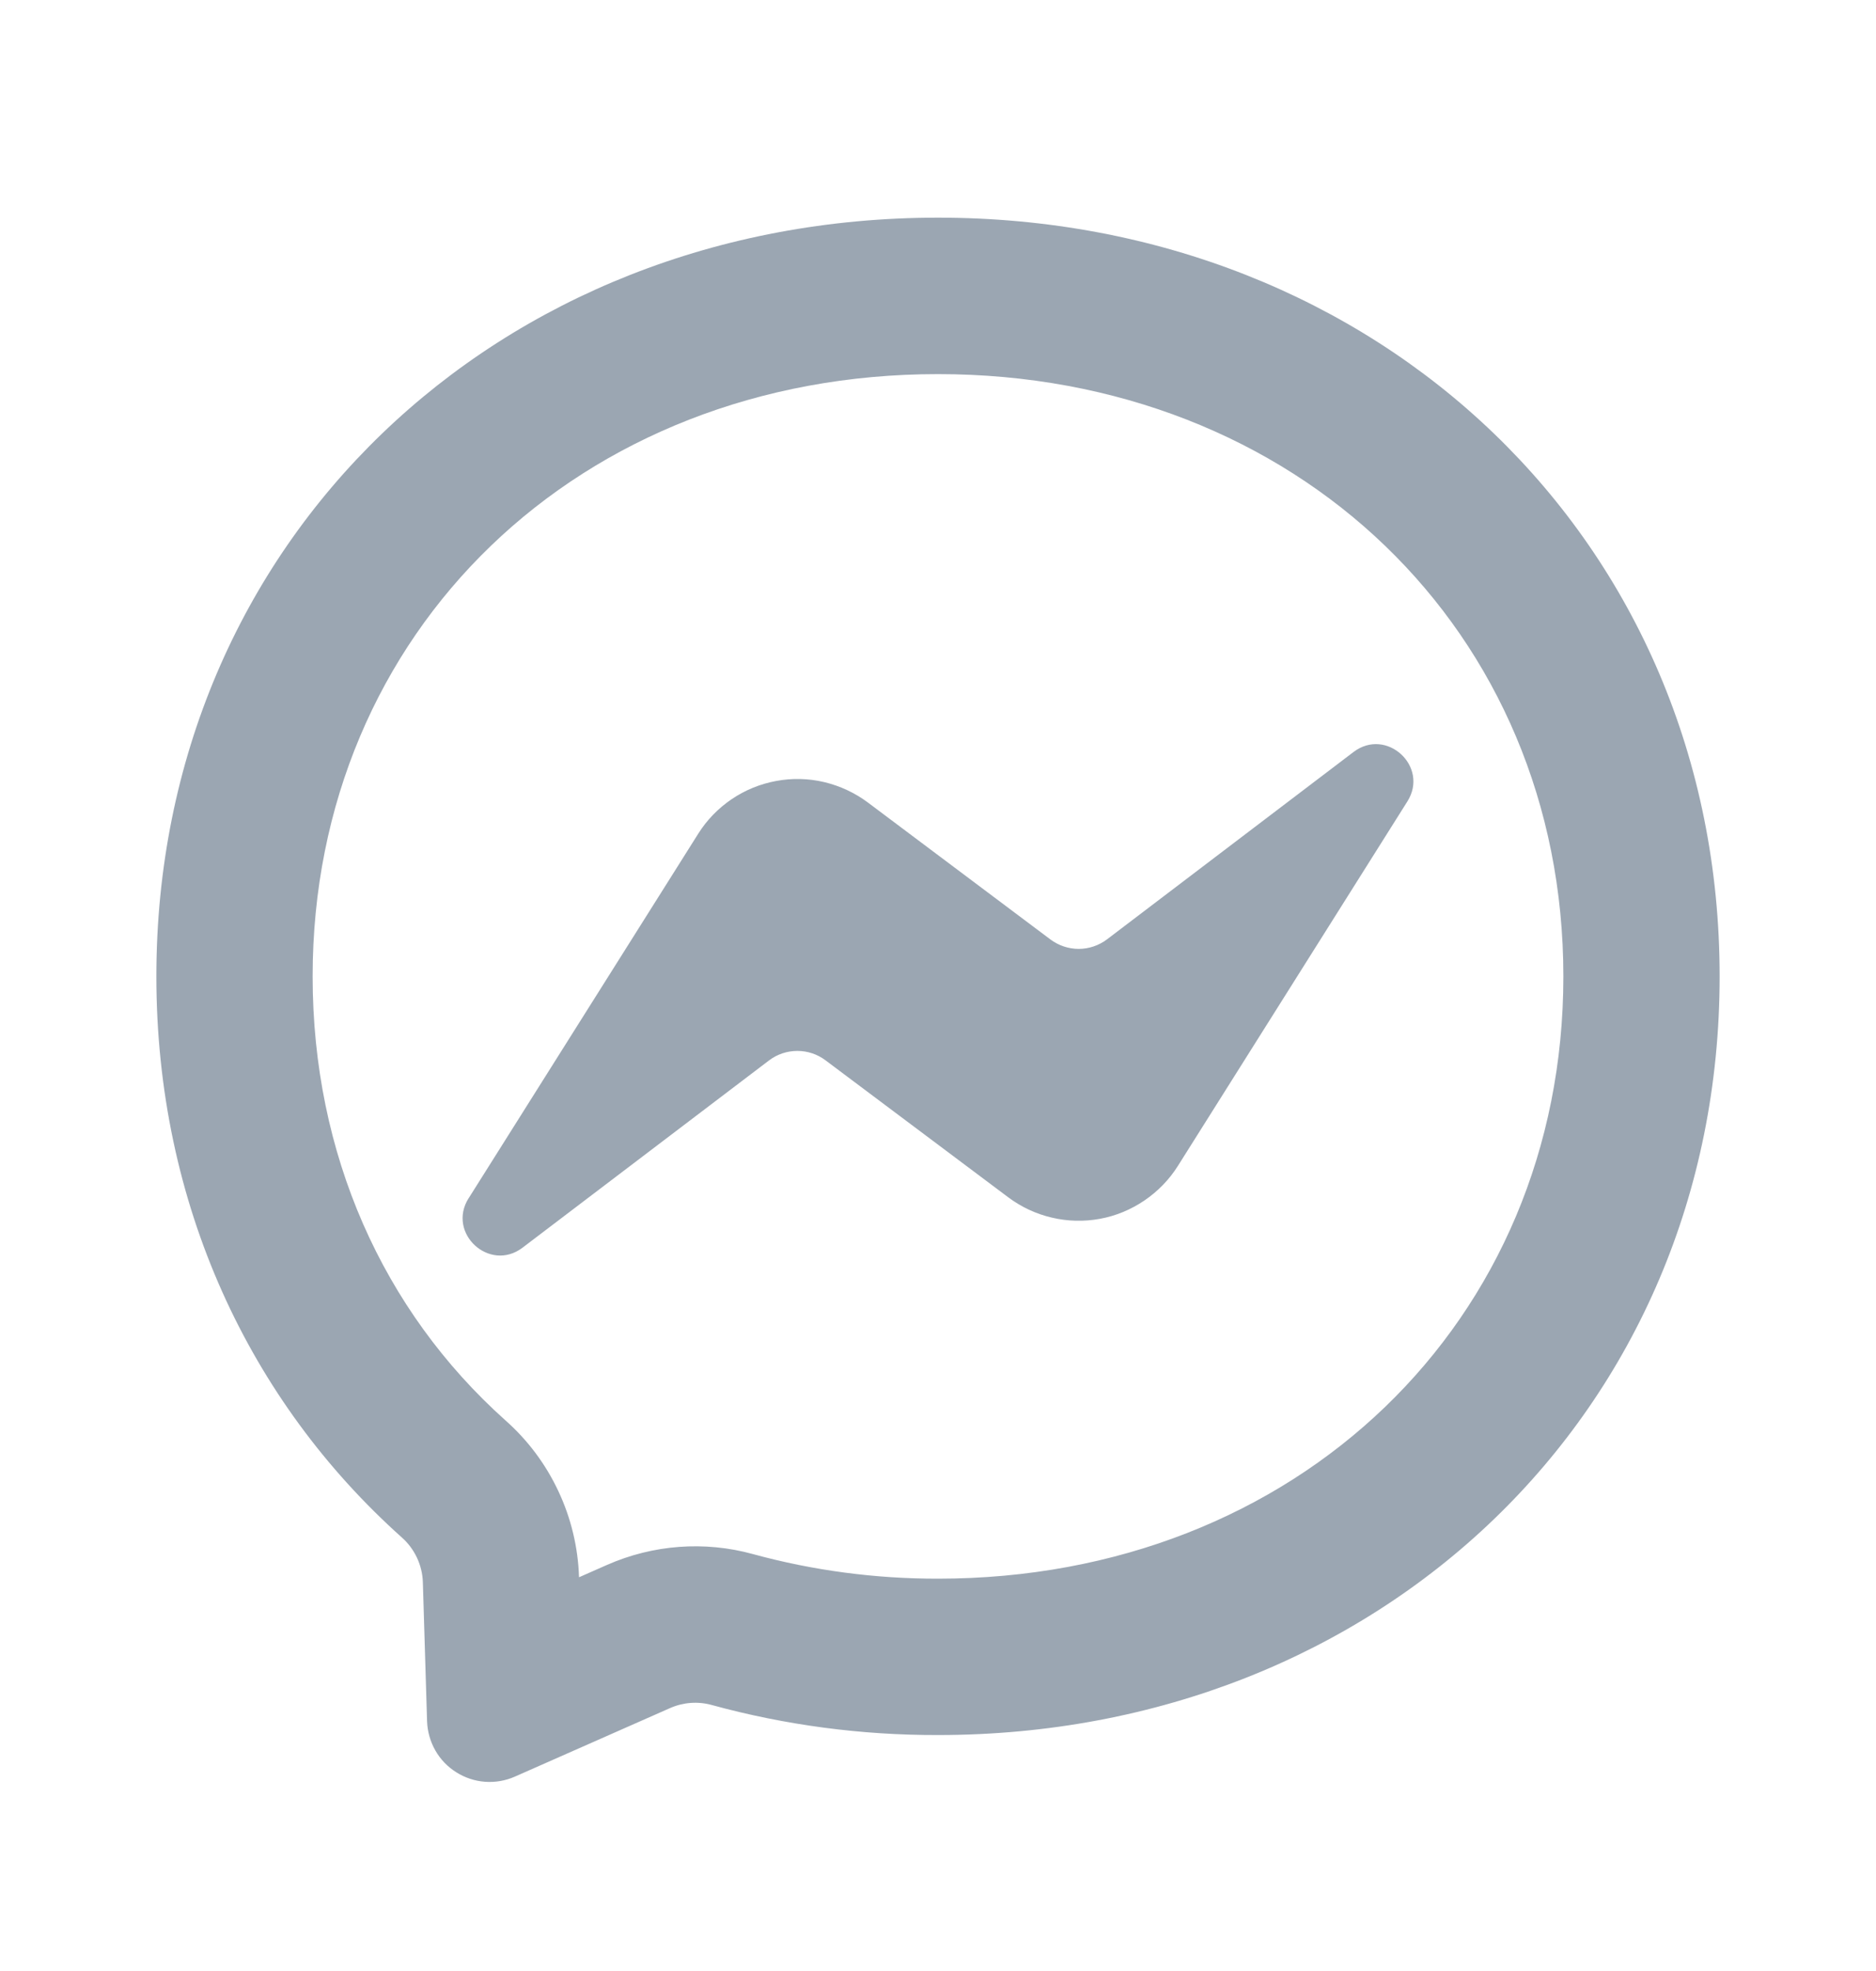 <svg xmlns="http://www.w3.org/2000/svg" width="20" height="21" viewBox="0 0 20 21" fill="none">
<g clip-path="url(#clip0_4643_13458)">
<path d="M6.47 16.674C6.962 16.457 7.512 16.416 8.027 16.558C8.668 16.733 9.331 16.821 10 16.82C13.821 16.82 16.667 14.08 16.667 10.403C16.667 6.725 13.821 3.986 10 3.986C6.179 3.986 3.333 6.725 3.333 10.403C3.333 12.294 4.08 13.963 5.388 15.133C5.626 15.343 5.818 15.6 5.953 15.888C6.088 16.175 6.163 16.487 6.173 16.805L6.47 16.674ZM10 2.319C14.695 2.319 18.333 5.759 18.333 10.403C18.333 15.047 14.695 18.486 10 18.486C9.185 18.488 8.374 18.381 7.588 18.166C7.44 18.125 7.283 18.137 7.143 18.199L5.489 18.929C5.389 18.973 5.28 18.992 5.171 18.984C5.062 18.976 4.957 18.941 4.865 18.883C4.772 18.825 4.695 18.745 4.641 18.65C4.587 18.555 4.557 18.449 4.553 18.34L4.508 16.856C4.505 16.766 4.483 16.677 4.445 16.596C4.406 16.514 4.352 16.441 4.284 16.381C2.663 14.932 1.667 12.834 1.667 10.403C1.667 5.759 5.306 2.319 10 2.319ZM4.996 12.767L7.443 8.884C7.535 8.737 7.657 8.612 7.8 8.515C7.943 8.418 8.105 8.352 8.274 8.321C8.444 8.289 8.619 8.293 8.787 8.333C8.955 8.373 9.114 8.447 9.252 8.55L11.198 10.009C11.285 10.074 11.391 10.11 11.5 10.11C11.608 10.11 11.714 10.074 11.801 10.009L14.43 8.012C14.781 7.746 15.239 8.166 15.004 8.539L12.557 12.423C12.465 12.569 12.343 12.694 12.2 12.791C12.057 12.888 11.896 12.955 11.726 12.986C11.556 13.017 11.381 13.013 11.213 12.973C11.045 12.934 10.887 12.86 10.748 12.756L8.802 11.298C8.715 11.232 8.609 11.197 8.501 11.197C8.392 11.197 8.286 11.232 8.199 11.298L5.57 13.294C5.219 13.559 4.761 13.139 4.996 12.766V12.767Z" fill="#9BA6B2"/>
</g>
<defs>
<clipPath id="clip0_4643_13458">
<rect width="20" height="20" fill="white" transform="translate(0 0.653)"/>
</clipPath>
</defs>
</svg>